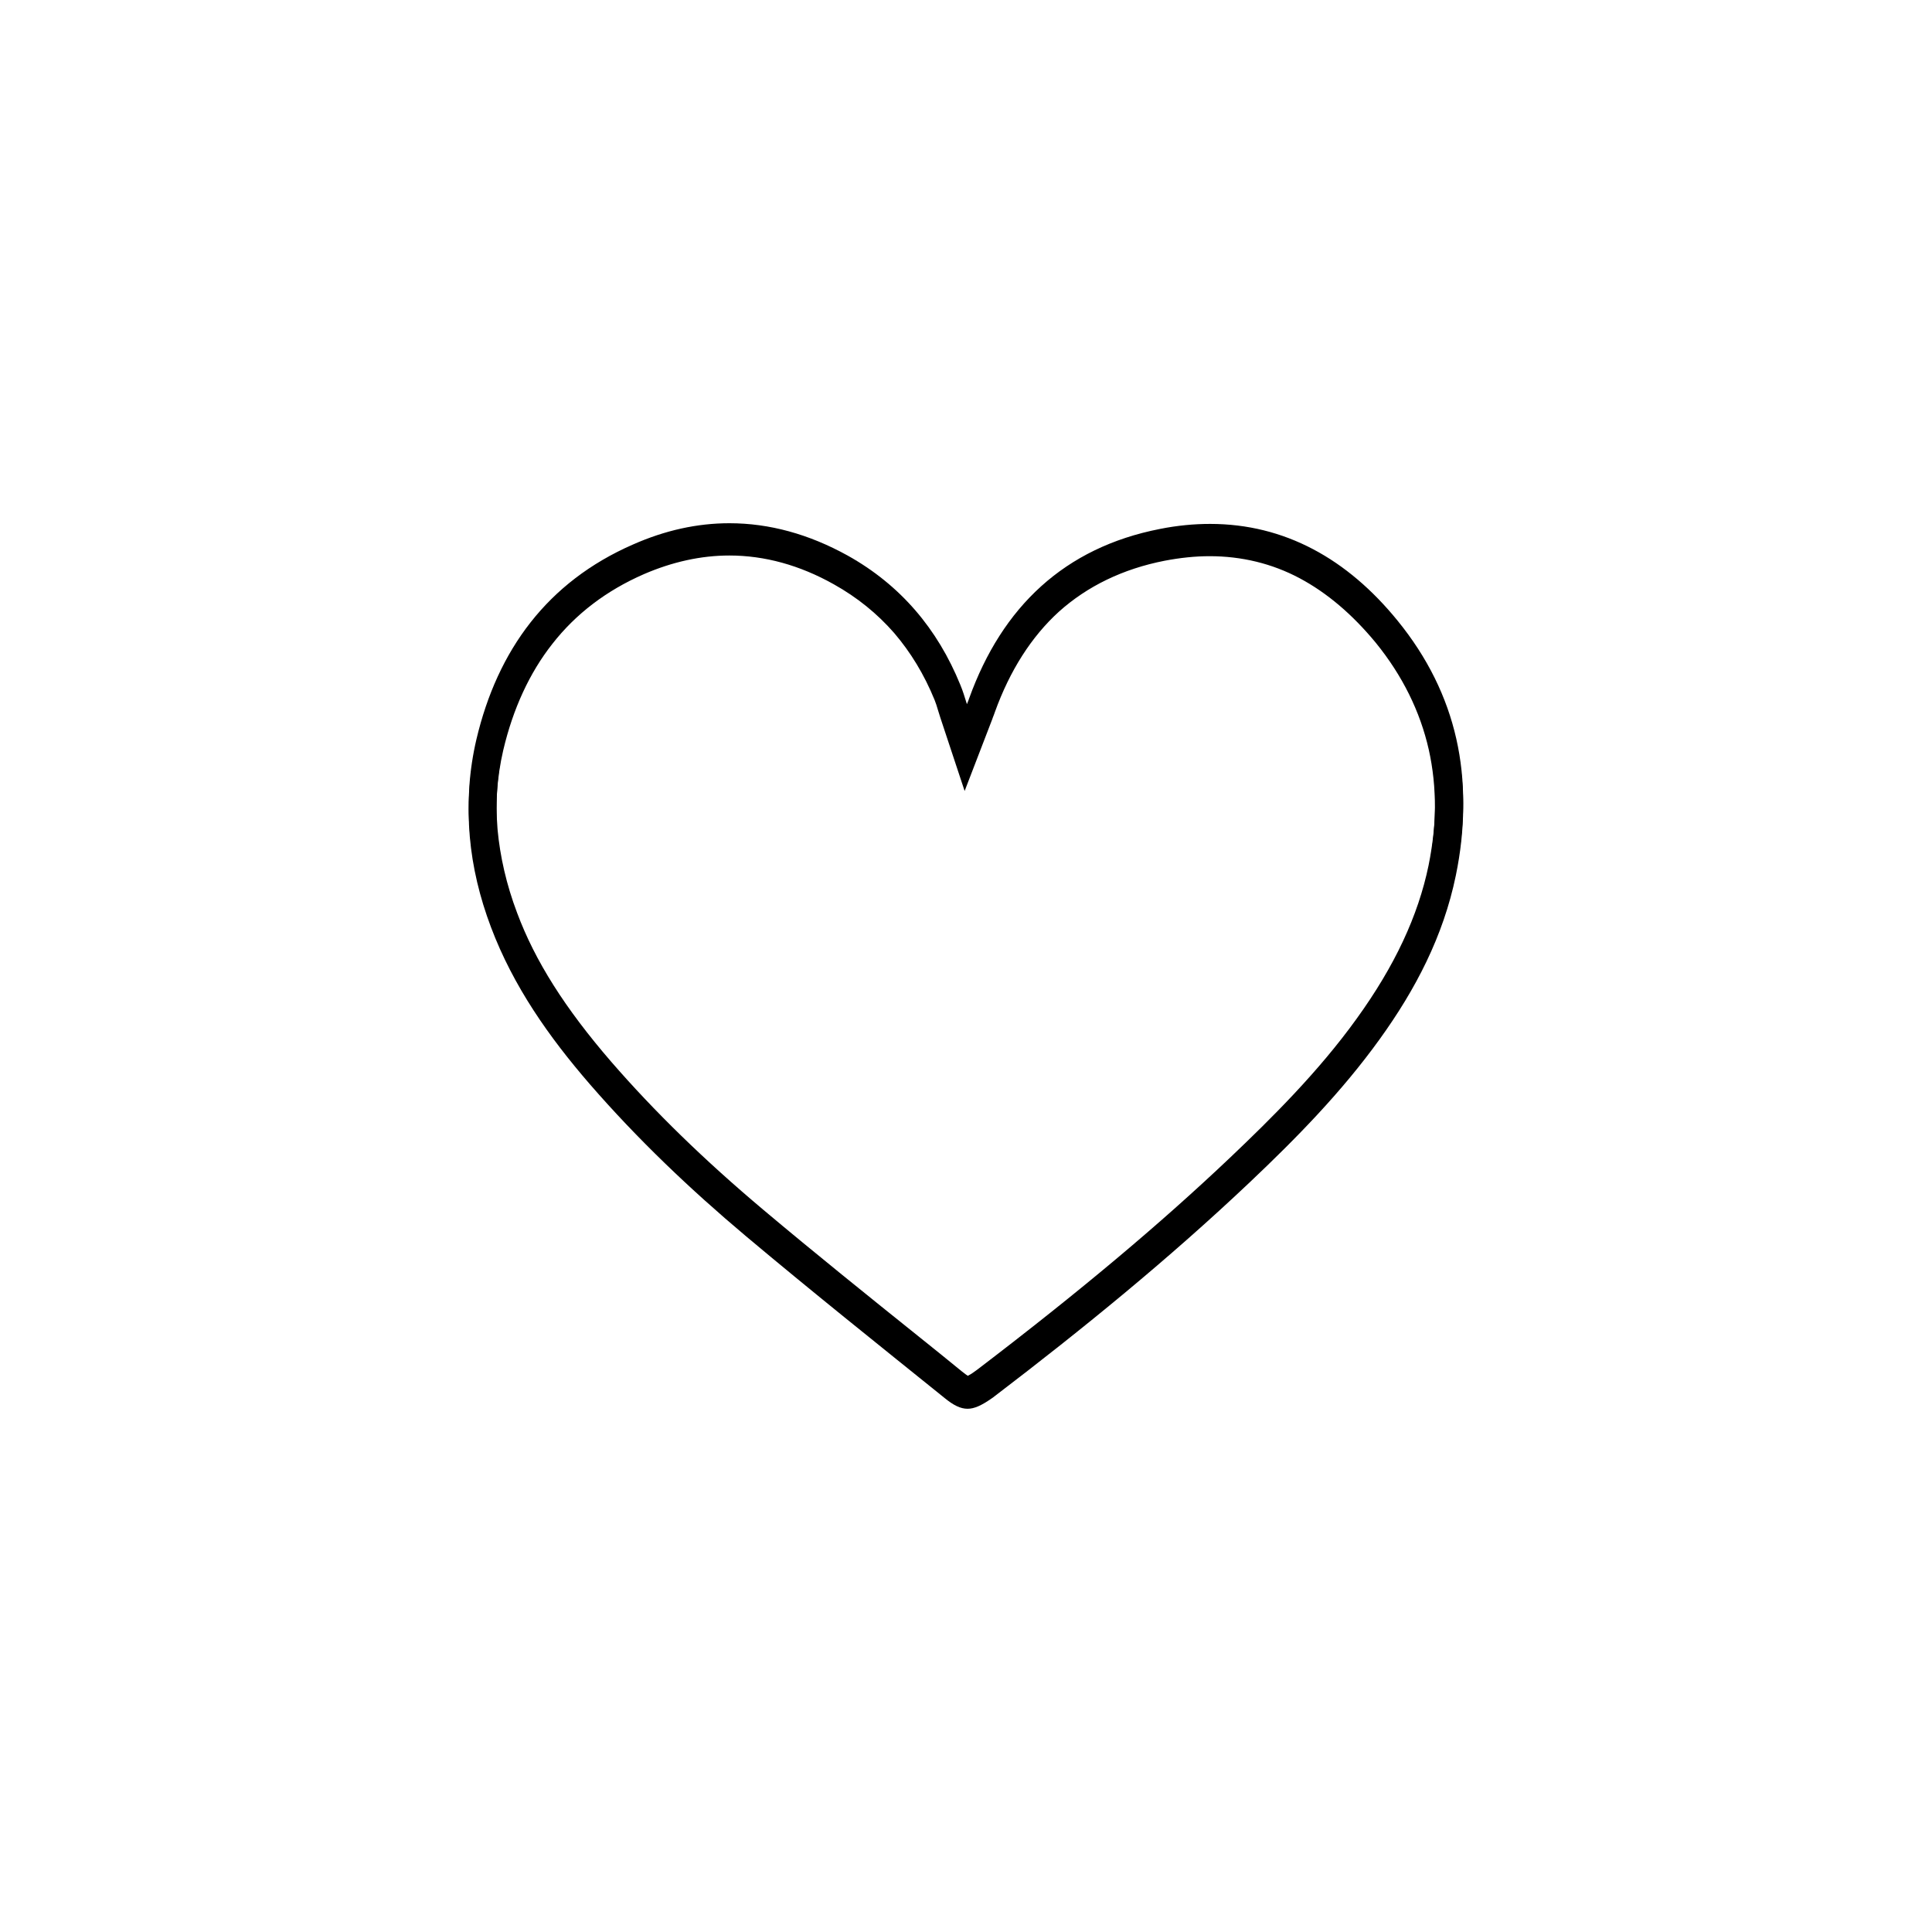 <?xml version="1.0" encoding="utf-8"?>
<!-- Generator: Adobe Illustrator 28.1.0, SVG Export Plug-In . SVG Version: 6.00 Build 0)  -->
<svg version="1.1" id="Layer_1" xmlns="http://www.w3.org/2000/svg" xmlns:xlink="http://www.w3.org/1999/xlink" x="0px" y="0px"
	 viewBox="0 0 850 850" style="enable-background:new 0 0 850 850;" xml:space="preserve">
<g>
	<g>
		<path d="M320.9,244.4c15.4,0,30.9,4.2,46,12.7c10.2,5.7,19.1,12.9,26.5,21.4c7.2,8.4,13.2,18.2,17.8,29.5c0.5,1.2,1,2.8,1.5,4.5
			c0.3,1,0.6,2,1,3.2l10.7,32.3l12.2-31.7c0.1-0.4,0.3-0.8,0.4-1.1c0.2-0.6,0.5-1.2,0.7-1.9c6.6-18.3,16.1-33.2,28.2-44.2
			c12.5-11.2,28.1-18.8,46.5-22.4c6.8-1.3,13.4-2,19.8-2c14,0,27.4,3.2,39.6,9.7c12,6.4,23.2,15.9,33.5,28.4
			c11.7,14.4,19.5,30.2,23.3,47c3.7,16.5,3.6,34.3-0.2,53.1c-4.6,22.2-14.9,44.2-31.5,67.2c-16.8,23.4-37.6,44-55.7,61.2
			c-31,29.5-66.3,59.1-111.1,93.2c-0.4,0.3-0.8,0.6-1.1,0.8c-1.6,1.2-2.7,1.8-3.3,2.1c-0.5-0.3-1.3-0.9-2.7-2
			c-6.1-5-12.3-10-18.3-14.8c-22.7-18.2-46.2-37-68.8-56.1c-26.4-22.2-48.3-43.6-67.2-65.4c-20.2-23.4-33.4-44.2-41.3-65.4
			c-4.7-12.4-7.5-24.8-8.6-36.7c-1-12.5-0.2-24.8,2.6-36.9c4.3-18.3,11.6-34.1,21.6-46.8c10.3-13.2,23.8-23.5,40.3-30.7
			C295.8,247.2,308.4,244.4,320.9,244.4L320.9,244.4 M320.9,232.2c-14.1,0-28.3,3.1-42.5,9.3c-37.5,16.5-59.5,46.4-68.8,85.8
			c-6.4,27.4-3.5,54.4,6.4,80.6c9.8,26,25.5,48.3,43.5,69.1c21,24.2,44.1,46.2,68.6,66.8c28.8,24.2,58.1,47.6,87.4,71.2
			c4,3.3,7.1,4.8,10.2,4.8c3,0,6.2-1.5,10.5-4.5c0.5-0.3,1-0.7,1.5-1.1c38.8-29.6,76.6-60.4,112.1-94c20.6-19.5,40.5-39.8,57.2-63
			c15.8-21.9,28-45.3,33.5-72c8.4-40.7,0.7-77.9-25.6-110.2c-22.1-27.2-49.7-42.6-82.5-42.6c-7.1,0-14.5,0.7-22,2.2
			c-42.1,8.2-69.5,34.3-84,74.5c-0.2,0.7-0.5,1.4-1,2.6c-1-3.2-1.8-5.9-2.9-8.5c-10-24.6-26.3-43.9-49.6-56.9
			C355.9,237.1,338.5,232.2,320.9,232.2L320.9,232.2z"/>
	</g>
	<g>
		<path d="M320.9,242.4c15.4,0,30.9,4.2,46,12.7c10.2,5.6,19.1,12.9,26.5,21.4c7.2,8.3,13.2,18.2,17.8,29.4c0.5,1.2,1,2.8,1.5,4.5
			c0.3,1,0.6,2.1,1,3.2l10.7,32.3l12.2-31.8c0.1-0.4,0.3-0.8,0.4-1c0.2-0.6,0.5-1.2,0.7-1.9c6.6-18.4,16.1-33.3,28.3-44.2
			c12.5-11.2,28.1-18.8,46.5-22.4c6.8-1.3,13.4-2,19.8-2c14,0,27.4,3.2,39.6,9.7c12,6.4,23.2,15.9,33.5,28.4
			c11.7,14.4,19.5,30.2,23.3,47c3.7,16.4,3.6,34.3-0.2,53.1C623.9,403,613.6,425,597,448c-16.8,23.4-37.6,44-55.7,61.2
			c-31.1,29.5-66.4,59.1-111.1,93.2c-0.4,0.3-0.8,0.6-1.1,0.8c-1.6,1.2-2.7,1.8-3.3,2.1c-0.5-0.3-1.3-0.9-2.7-2
			c-6.1-5-12.3-10-18.3-14.8c-22.7-18.2-46.2-37.1-68.8-56.1c-26.4-22.2-48.3-43.6-67.2-65.4c-20.2-23.4-33.4-44.2-41.3-65.4
			c-4.7-12.4-7.5-24.8-8.6-36.7c-1-12.5-0.2-24.8,2.6-36.9c4.3-18.3,11.6-34.1,21.6-46.8c10.3-13.2,23.8-23.5,40.3-30.7
			C295.8,245.1,308.4,242.4,320.9,242.4L320.9,242.4 M320.9,230.2c-14.1,0-28.3,3.1-42.5,9.4c-37.5,16.4-59.5,46.3-68.8,85.7
			c-6.4,27.4-3.5,54.3,6.4,80.7c9.8,26,25.5,48.3,43.5,69.1c21,24.2,44.1,46.2,68.6,66.8c28.8,24.2,58.1,47.6,87.4,71.2
			c4,3.3,7.1,4.8,10.2,4.8c3,0,6.2-1.5,10.5-4.5c0.5-0.3,1-0.7,1.5-1.1c38.8-29.6,76.6-60.4,112.1-94c20.6-19.5,40.5-39.8,57.2-63
			c15.8-21.9,28-45.3,33.5-72c8.4-40.7,0.7-77.9-25.6-110.2c-22.1-27.2-49.7-42.6-82.5-42.6c-7.1,0-14.5,0.7-22,2.2
			c-42.1,8.2-69.5,34.3-84,74.5c-0.2,0.7-0.5,1.4-1,2.6c-1-3.2-1.8-5.9-2.9-8.5c-10-24.6-26.3-43.9-49.6-56.9
			C355.9,235,338.5,230.2,320.9,230.2L320.9,230.2z"/>
	</g>
</g>
</svg>
